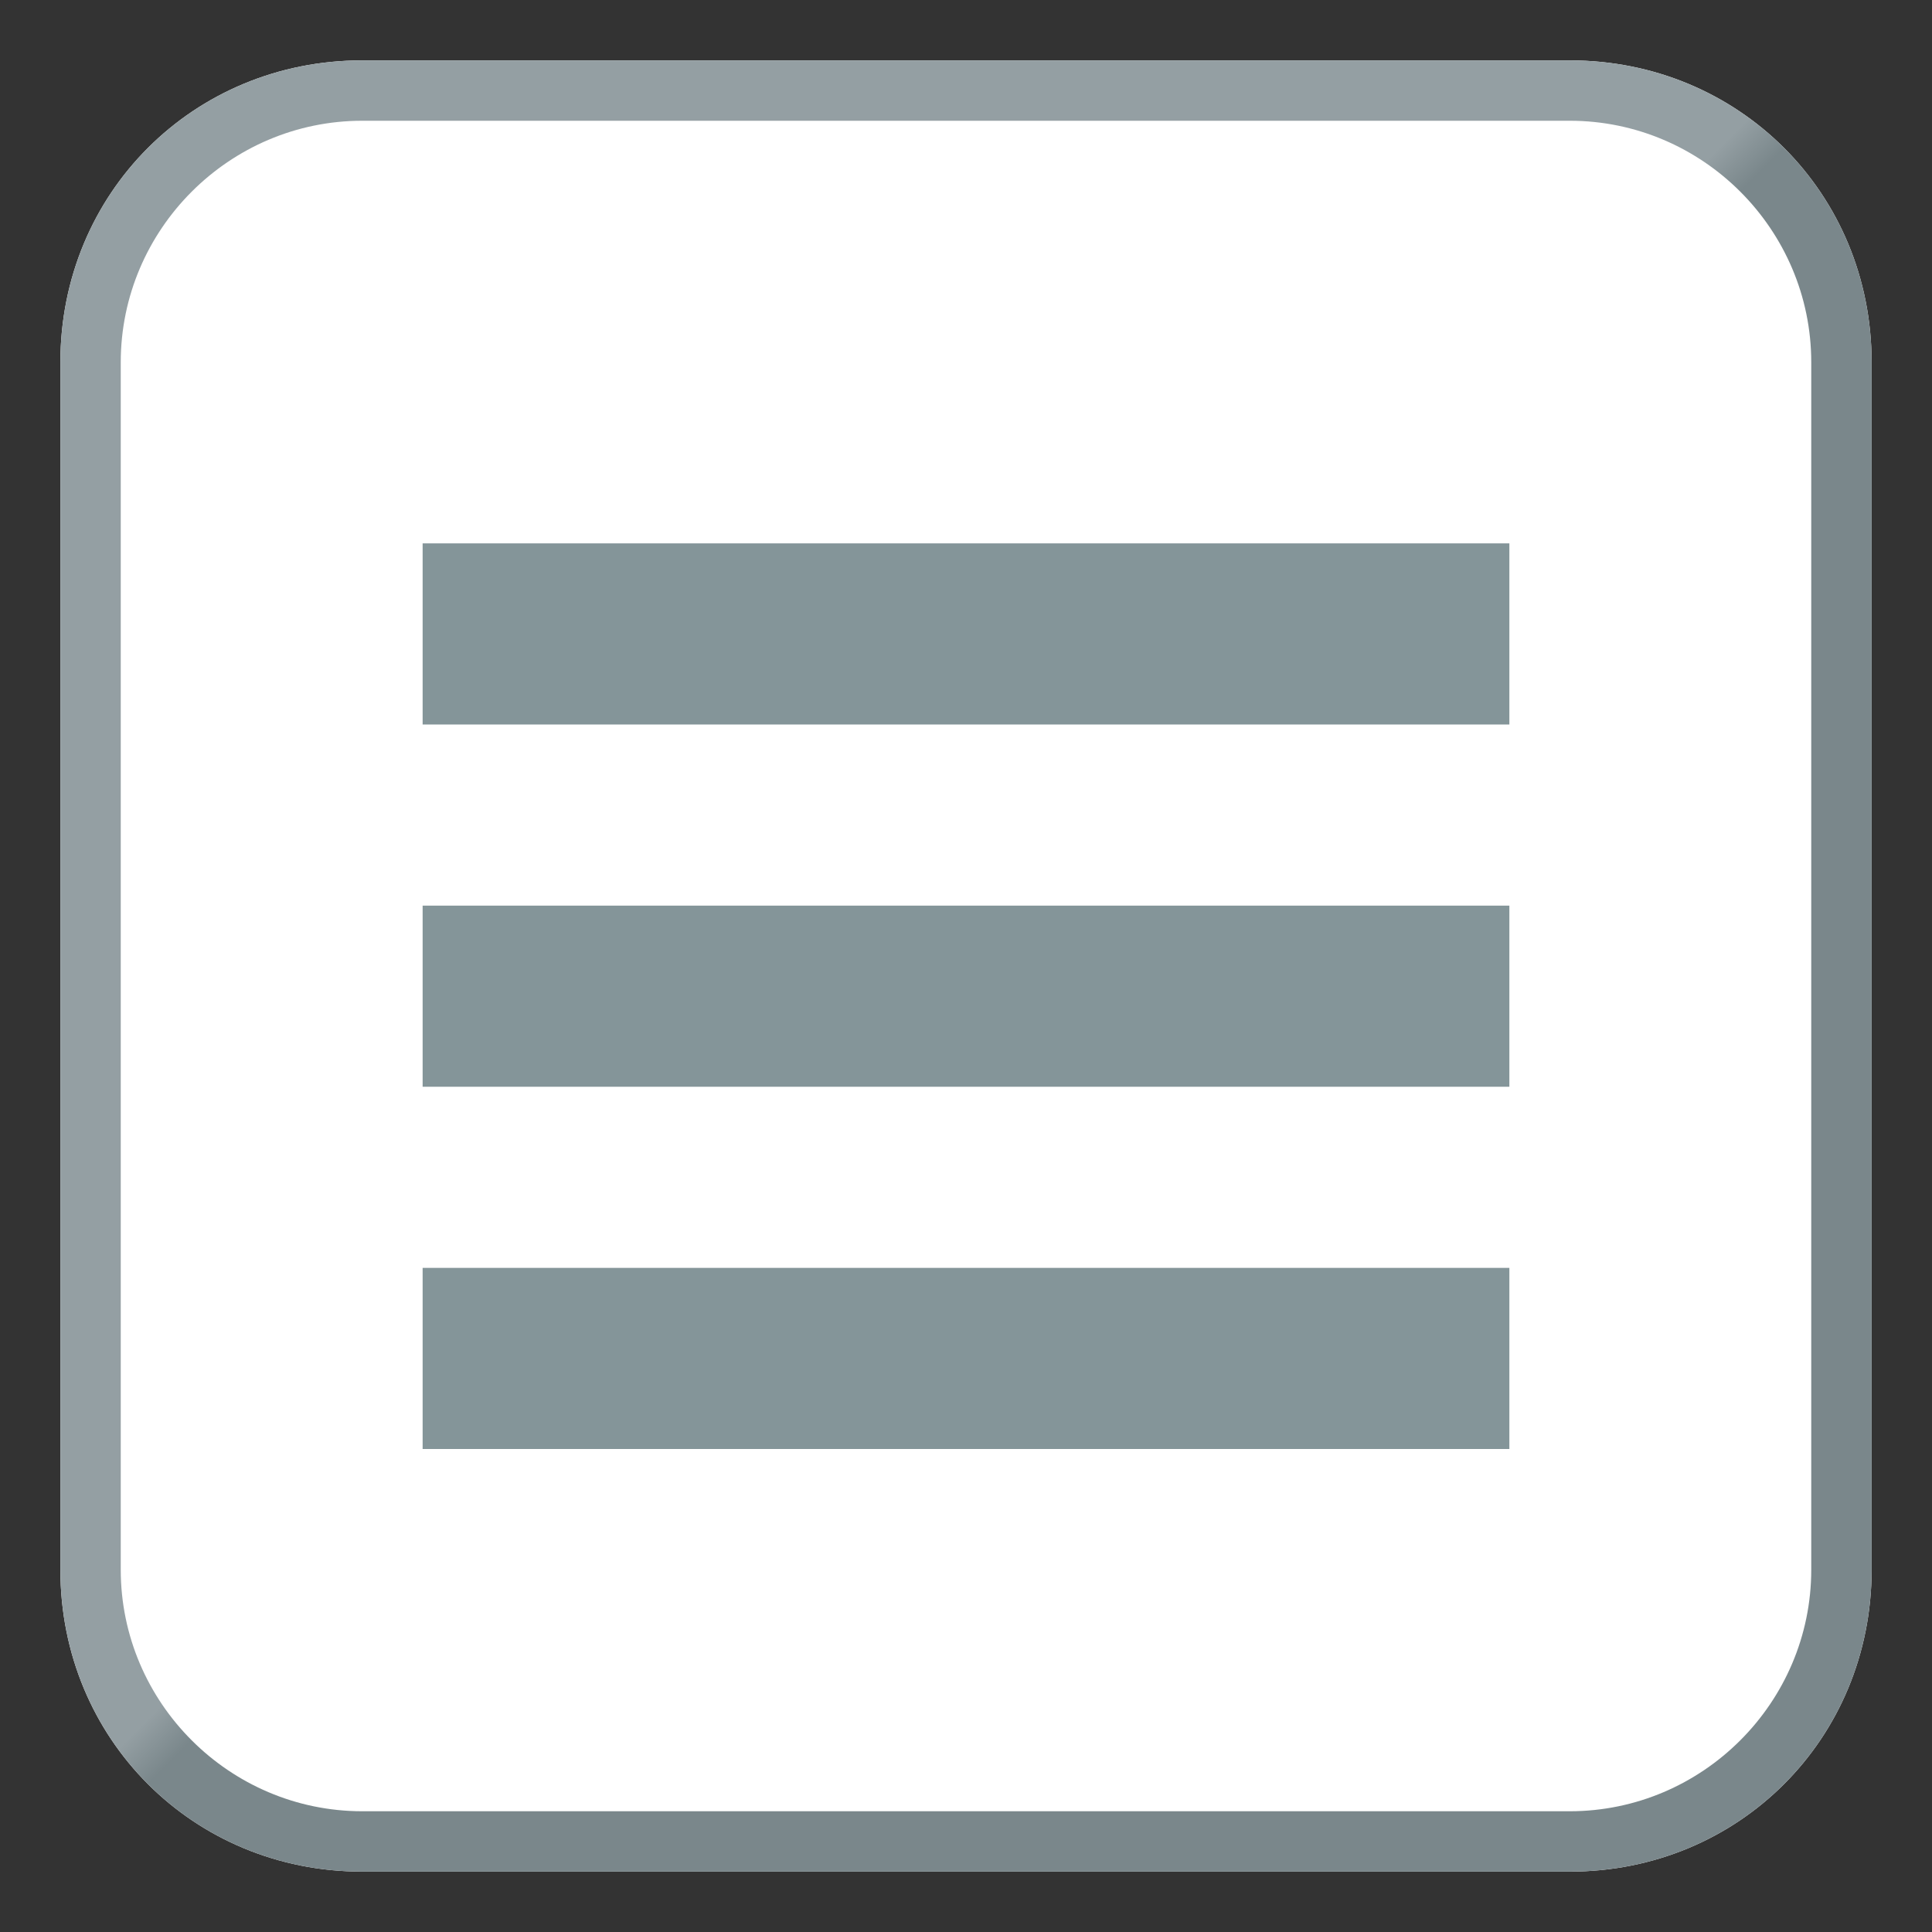 <?xml version="1.0" encoding="utf-8"?>
<!-- Generator: Adobe Illustrator 22.1.0, SVG Export Plug-In . SVG Version: 6.00 Build 0)  -->
<svg version="1.1" id="Layer_1" xmlns="http://www.w3.org/2000/svg" xmlns:xlink="http://www.w3.org/1999/xlink" x="0px" y="0px"
	 viewBox="0 0 32 32" style="enable-background:new 0 0 32 32;" xml:space="preserve">
<rect x="0" y="0" width="32" height="32" fill="#333333" stroke="none"/>
<style type="text/css">
	.st0{fill:#FFFFFF;}
	.st1{fill:url(#SVGID_1_);}
	.st2{fill:#849599;}
	.st3{fill:none;}
</style>
<symbol  id="_x33_2" viewBox="-15 -15 30 30">
	<g>
		<path class="st0" d="M10-15h-20c-2.8,0-5,2.2-5,5v20c0,2.8,2.2,5,5,5h20c2.8,0,5-2.2,5-5v-20C15-12.8,12.8-15,10-15z"/>
		<linearGradient id="SVGID_1_" gradientUnits="userSpaceOnUse" x1="-13.536" y1="13.536" x2="13.536" y2="-13.536">
			<stop  offset="0.124" style="stop-color:#949FA3"/>
			<stop  offset="0.48" style="stop-color:#949FA3"/>
			<stop  offset="0.5" style="stop-color:#7A878B"/>
		</linearGradient>
		<path class="st1" d="M10,14c2.2,0,4-1.8,4-4v-20c0-2.2-1.8-4-4-4h-20c-2.2,0-4,1.8-4,4v20c0,2.2,1.8,4,4,4H10 M10,15h-20
			c-2.8,0-5-2.2-5-5v-20c0-2.8,2.2-5,5-5h20c2.8,0,5,2.2,5,5v20C15,12.8,12.8,15,10,15L10,15z"/>
	</g>
</symbol>
<use xlink:href="#_x33_2"  width="30" height="30" x="-15" y="-15" transform="matrix(1 0 0 -1 16 16)" style="overflow:visible;"/>
<rect x="7" y="9" class="st2" width="18" height="3"/>
<rect x="7" y="15" class="st2" width="18" height="3"/>
<rect x="7" y="21" class="st2" width="18" height="3"/>
<rect class="st3" width="32" height="32"/>
</svg>
